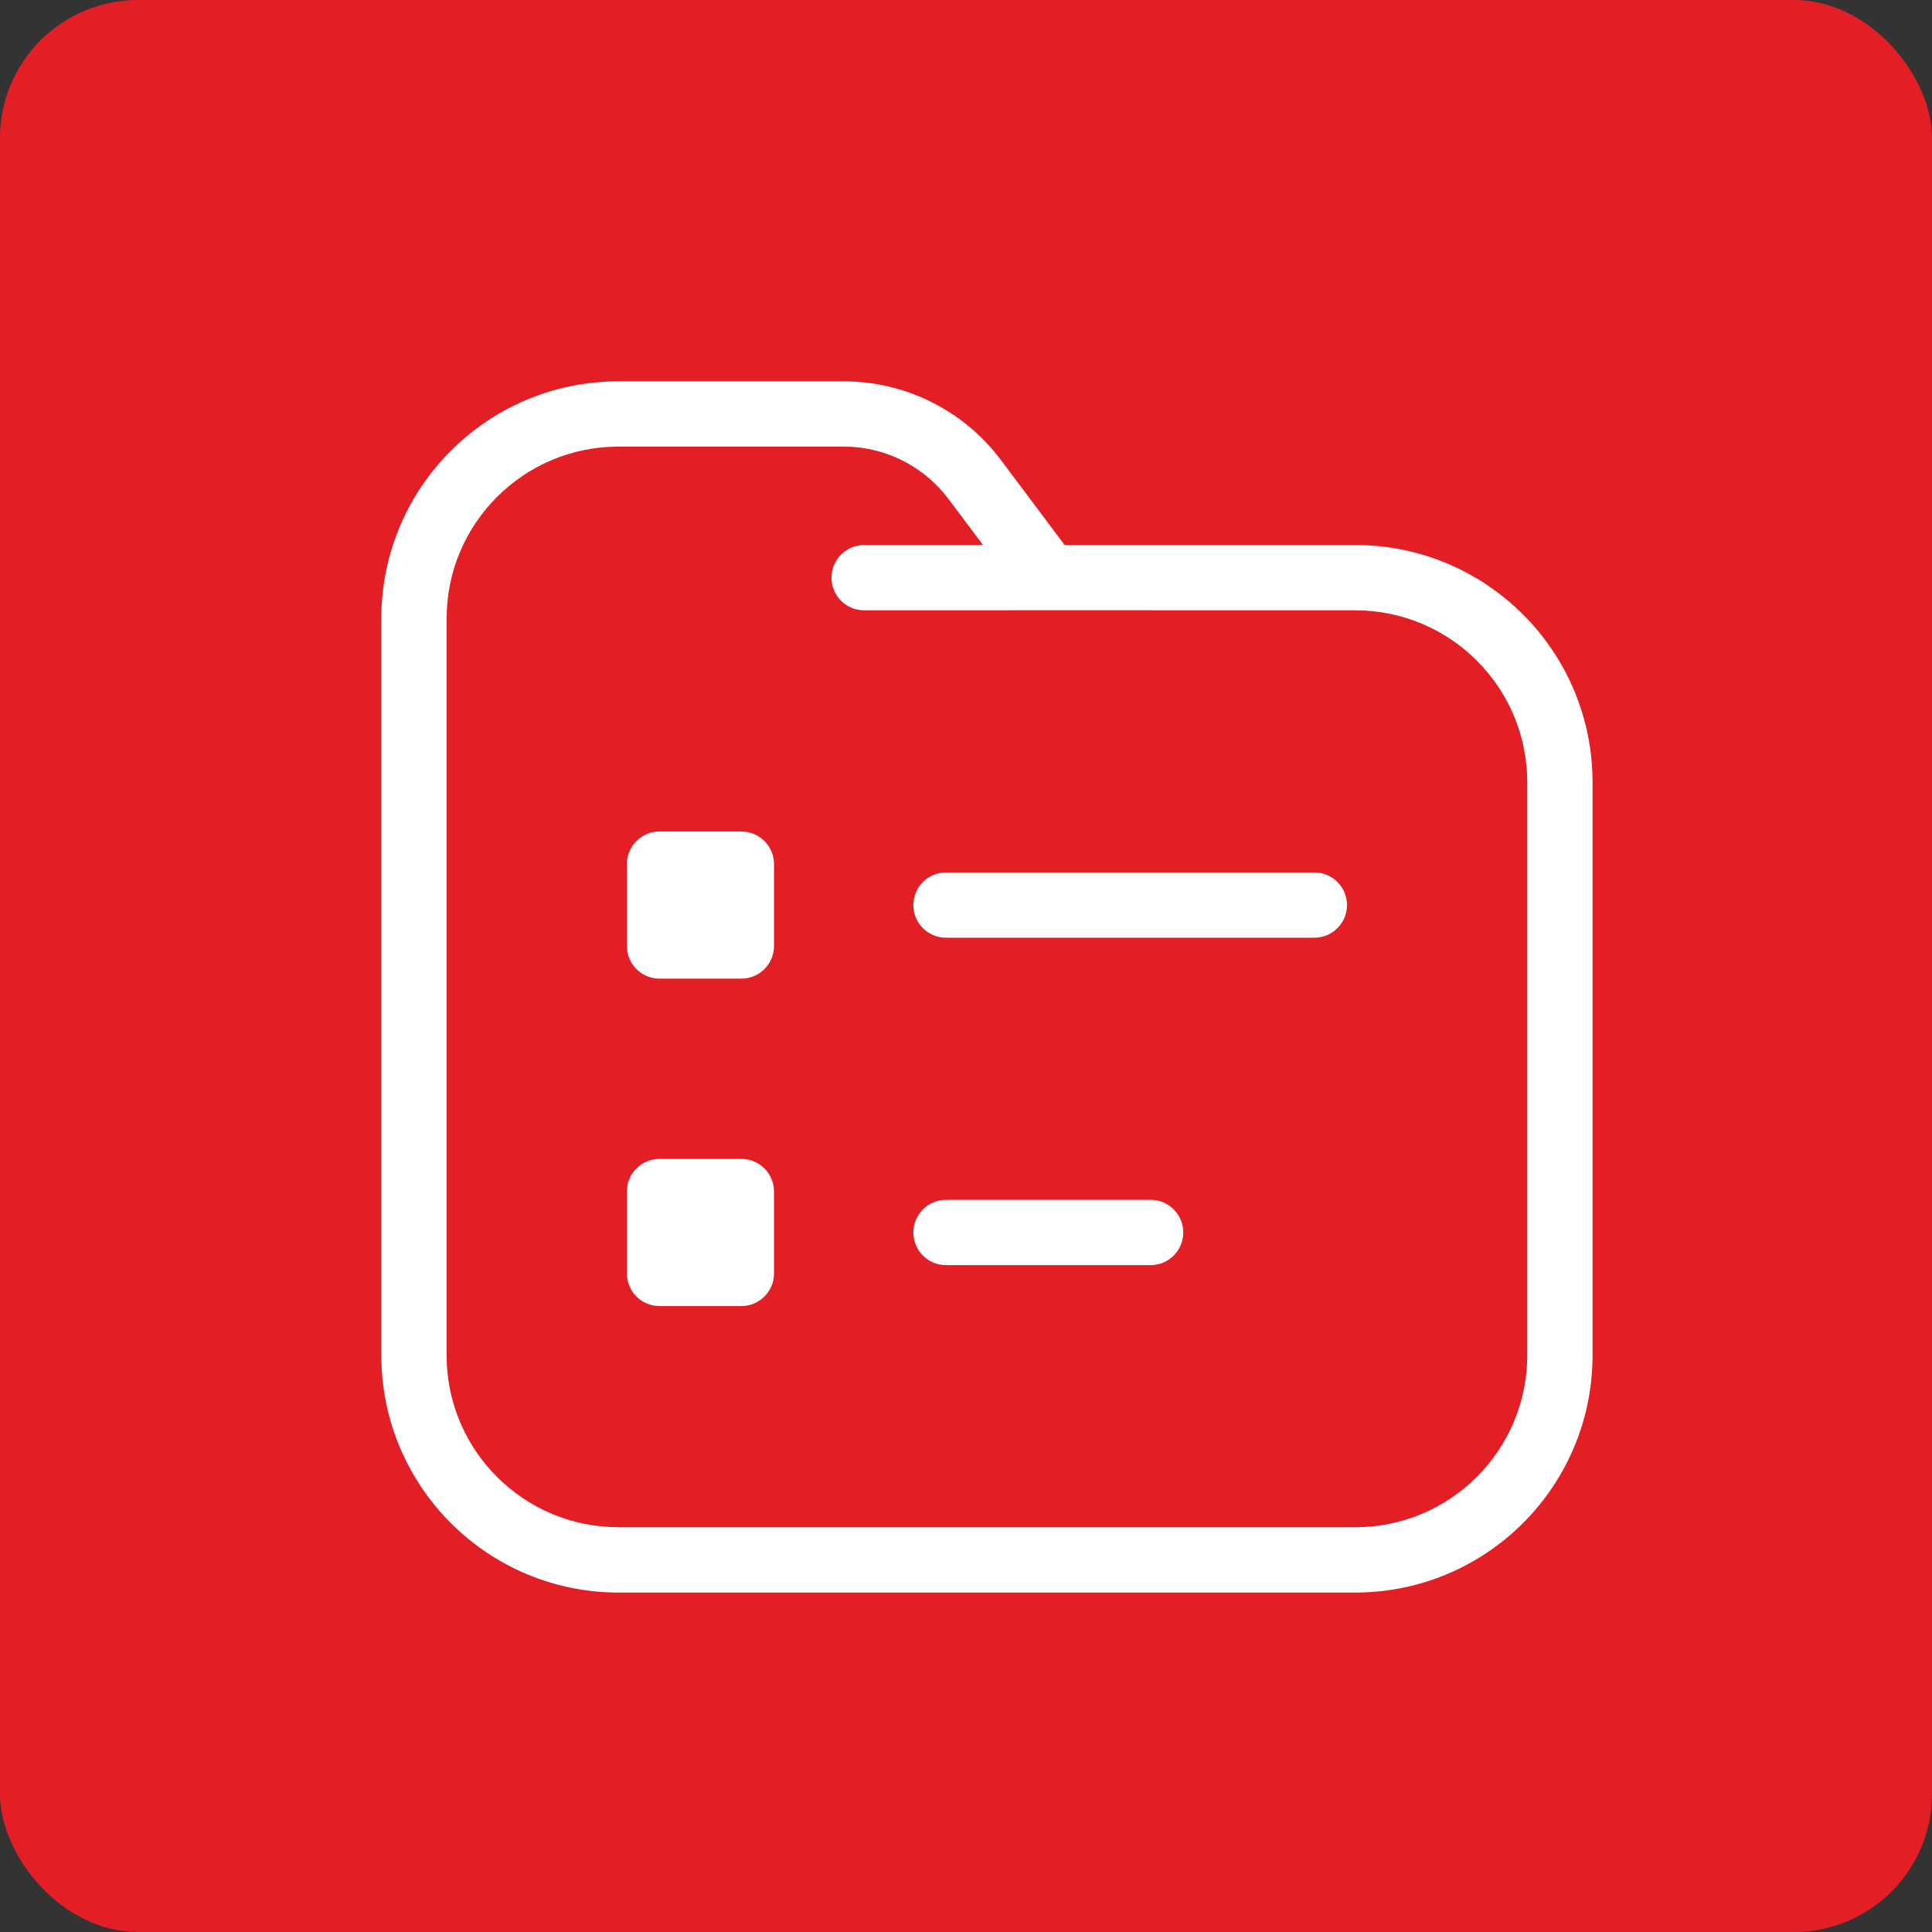 <svg width="70" height="70" viewBox="0 0 70 70" fill="none" xmlns="http://www.w3.org/2000/svg">
<rect x="0" y="0" width="70" height="70" fill="#333333" stroke="none"/>
<rect width="70" height="70" rx="5" fill="#E31E24"/>
<g clip-path="url(#clip0_377_16140)">
<path fill-rule="evenodd" clip-rule="evenodd" d="M30.568 13.516C32.902 13.516 35.099 14.614 36.5 16.481L38.724 19.447H49.104C54.017 19.447 58.001 23.43 58.001 28.344V49.104C58.001 54.017 54.017 58.001 49.104 58.001H22.413C17.499 58.001 13.516 54.017 13.516 49.104V22.413C13.516 17.499 17.499 13.516 22.413 13.516H30.568ZM30.568 16.481H22.413C19.137 16.481 16.481 19.137 16.481 22.413V49.104C16.481 52.38 19.137 55.035 22.413 55.035H49.104C52.38 55.035 55.035 52.38 55.035 49.104V28.344C55.035 25.068 52.38 22.413 49.104 22.413L38.724 22.411L31.31 22.413C30.491 22.413 29.827 21.749 29.827 20.93C29.827 20.111 30.491 19.447 31.31 19.447H35.017L34.127 18.261C33.347 17.221 32.154 16.578 30.867 16.491L30.568 16.481ZM26.861 41.69C27.68 41.69 28.344 42.353 28.344 43.172V46.138C28.344 46.957 27.68 47.621 26.861 47.621H23.895C23.077 47.621 22.413 46.957 22.413 46.138V43.172C22.413 42.353 23.077 41.69 23.895 41.69H26.861ZM41.69 43.172C42.508 43.172 43.172 43.836 43.172 44.655C43.172 45.474 42.508 46.138 41.69 46.138H34.275C33.456 46.138 32.793 45.474 32.793 44.655C32.793 43.836 33.456 43.172 34.275 43.172H41.69ZM26.861 29.827C27.68 29.827 28.344 30.491 28.344 31.31V34.275C28.344 35.094 27.68 35.758 26.861 35.758H23.895C23.077 35.758 22.413 35.094 22.413 34.275V31.31C22.413 30.491 23.077 29.827 23.895 29.827H26.861ZM47.621 31.31C48.44 31.31 49.104 31.974 49.104 32.793C49.104 33.611 48.44 34.275 47.621 34.275H34.275C33.456 34.275 32.793 33.611 32.793 32.793C32.793 31.974 33.456 31.31 34.275 31.31H47.621Z" fill="white" stroke="#E31E24" stroke-width="0.6"/>
</g>
<defs>
<clipPath id="clip0_377_16140">
<rect width="56" height="56" fill="white" transform="translate(7 7)"/>
</clipPath>
</defs>
</svg>
